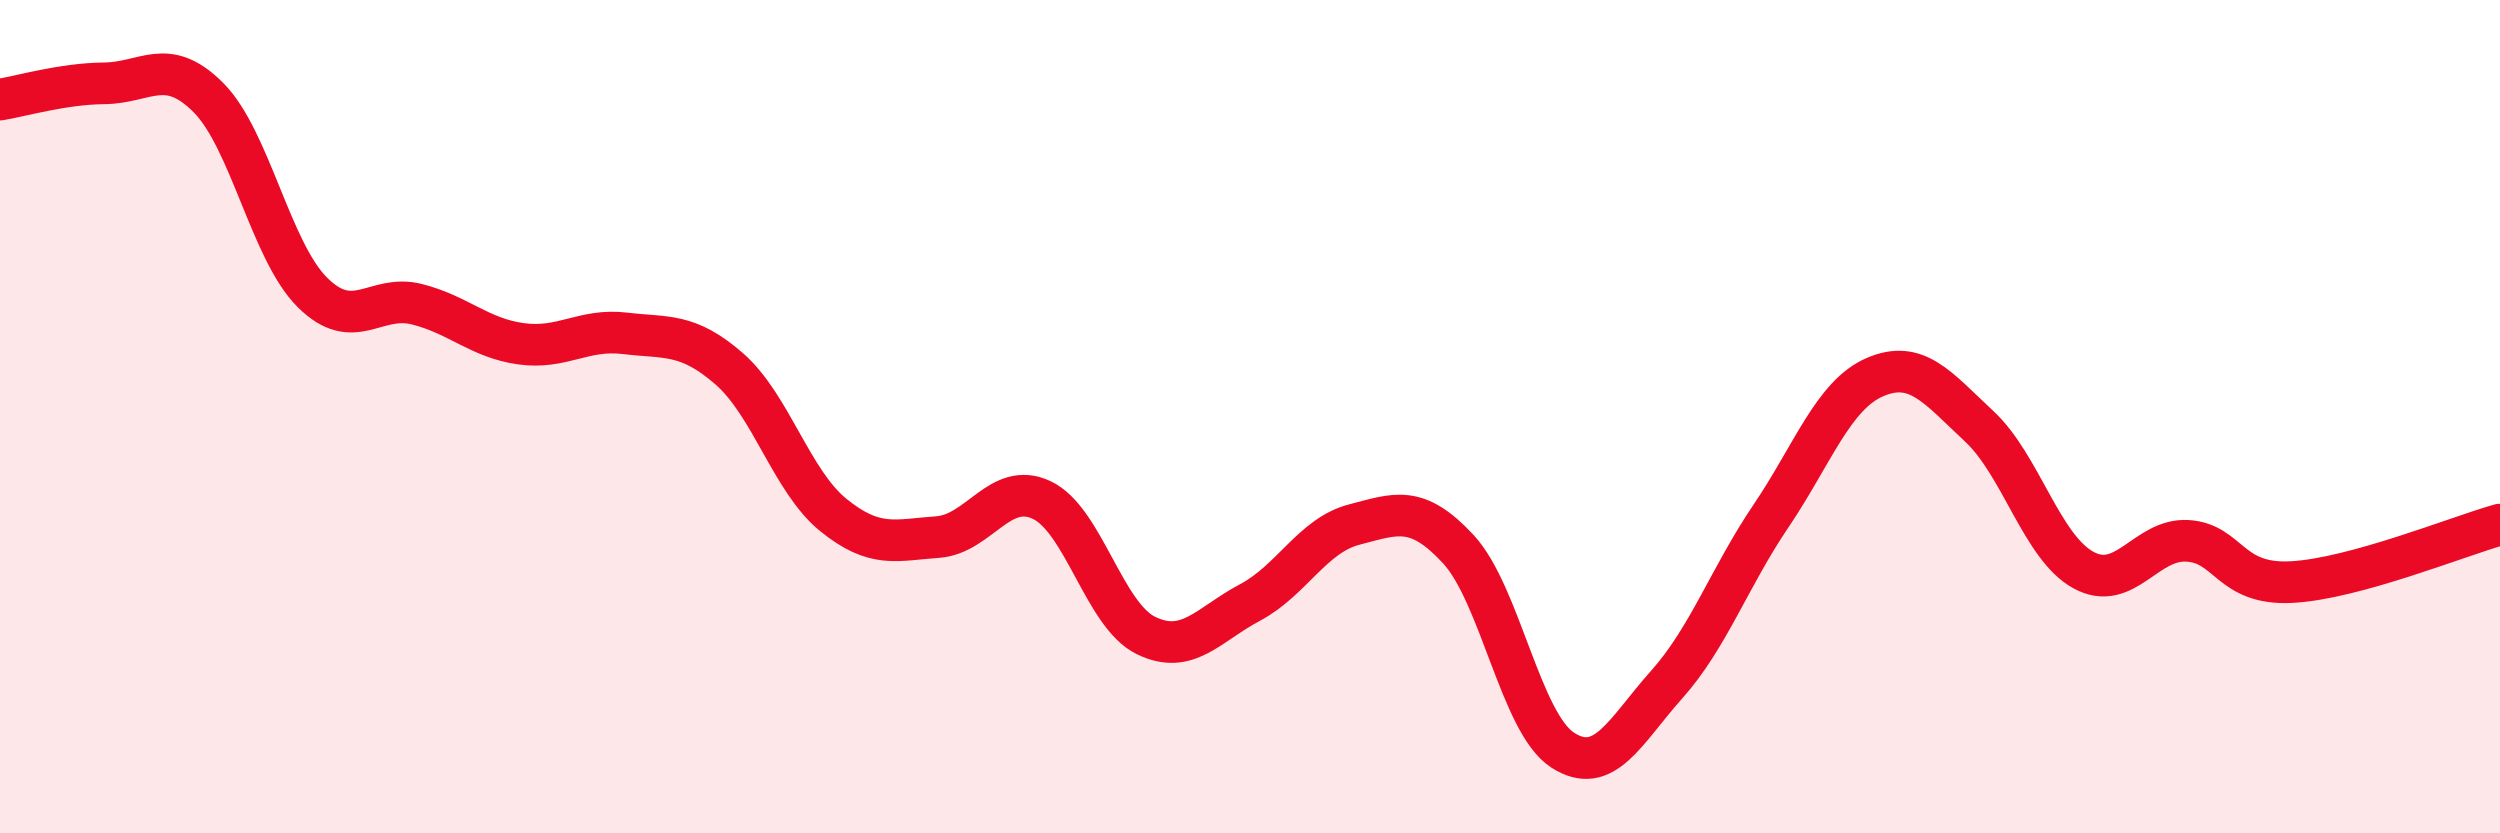 
    <svg width="60" height="20" viewBox="0 0 60 20" xmlns="http://www.w3.org/2000/svg">
      <path
        d="M 0,2.39 C 0.5,2.31 1.5,2.01 2.5,2 C 3.5,1.99 4,1.34 5,2.34 C 6,3.34 6.5,6.03 7.5,7.02 C 8.5,8.01 9,7.05 10,7.3 C 11,7.55 11.5,8.11 12.5,8.25 C 13.5,8.39 14,7.88 15,8 C 16,8.12 16.5,7.98 17.5,8.85 C 18.5,9.72 19,11.55 20,12.36 C 21,13.17 21.5,12.96 22.5,12.89 C 23.5,12.82 24,11.53 25,12 C 26,12.47 26.5,14.76 27.5,15.25 C 28.5,15.74 29,14.99 30,14.46 C 31,13.93 31.5,12.85 32.5,12.59 C 33.5,12.33 34,12.1 35,13.18 C 36,14.26 36.5,17.35 37.5,18 C 38.5,18.65 39,17.55 40,16.43 C 41,15.31 41.5,13.87 42.5,12.39 C 43.5,10.91 44,9.48 45,9.05 C 46,8.62 46.5,9.3 47.5,10.23 C 48.5,11.16 49,13.13 50,13.68 C 51,14.23 51.5,12.92 52.5,12.98 C 53.5,13.04 53.5,14.05 55,13.97 C 56.5,13.89 59,12.87 60,12.59L60 20L0 20Z"
        fill="#EB0A25"
        opacity="0.1"
        stroke-linecap="round"
        stroke-linejoin="round"
      />
      <path
        d="M 0,2.39 C 0.5,2.31 1.5,2.01 2.5,2 C 3.5,1.99 4,1.34 5,2.34 C 6,3.34 6.5,6.03 7.5,7.02 C 8.5,8.01 9,7.05 10,7.3 C 11,7.55 11.5,8.11 12.5,8.25 C 13.5,8.39 14,7.88 15,8 C 16,8.12 16.5,7.98 17.5,8.85 C 18.5,9.72 19,11.55 20,12.36 C 21,13.17 21.5,12.96 22.5,12.89 C 23.5,12.82 24,11.53 25,12 C 26,12.47 26.5,14.76 27.5,15.25 C 28.5,15.74 29,14.99 30,14.46 C 31,13.93 31.5,12.85 32.5,12.59 C 33.5,12.33 34,12.1 35,13.18 C 36,14.26 36.5,17.35 37.5,18 C 38.5,18.65 39,17.55 40,16.43 C 41,15.31 41.5,13.87 42.5,12.39 C 43.5,10.91 44,9.48 45,9.05 C 46,8.62 46.5,9.3 47.5,10.23 C 48.5,11.16 49,13.13 50,13.68 C 51,14.23 51.5,12.92 52.5,12.98 C 53.5,13.04 53.5,14.05 55,13.97 C 56.5,13.89 59,12.87 60,12.59"
        stroke="#EB0A25"
        stroke-width="1"
        fill="none"
        stroke-linecap="round"
        stroke-linejoin="round"
      />
    </svg>
  